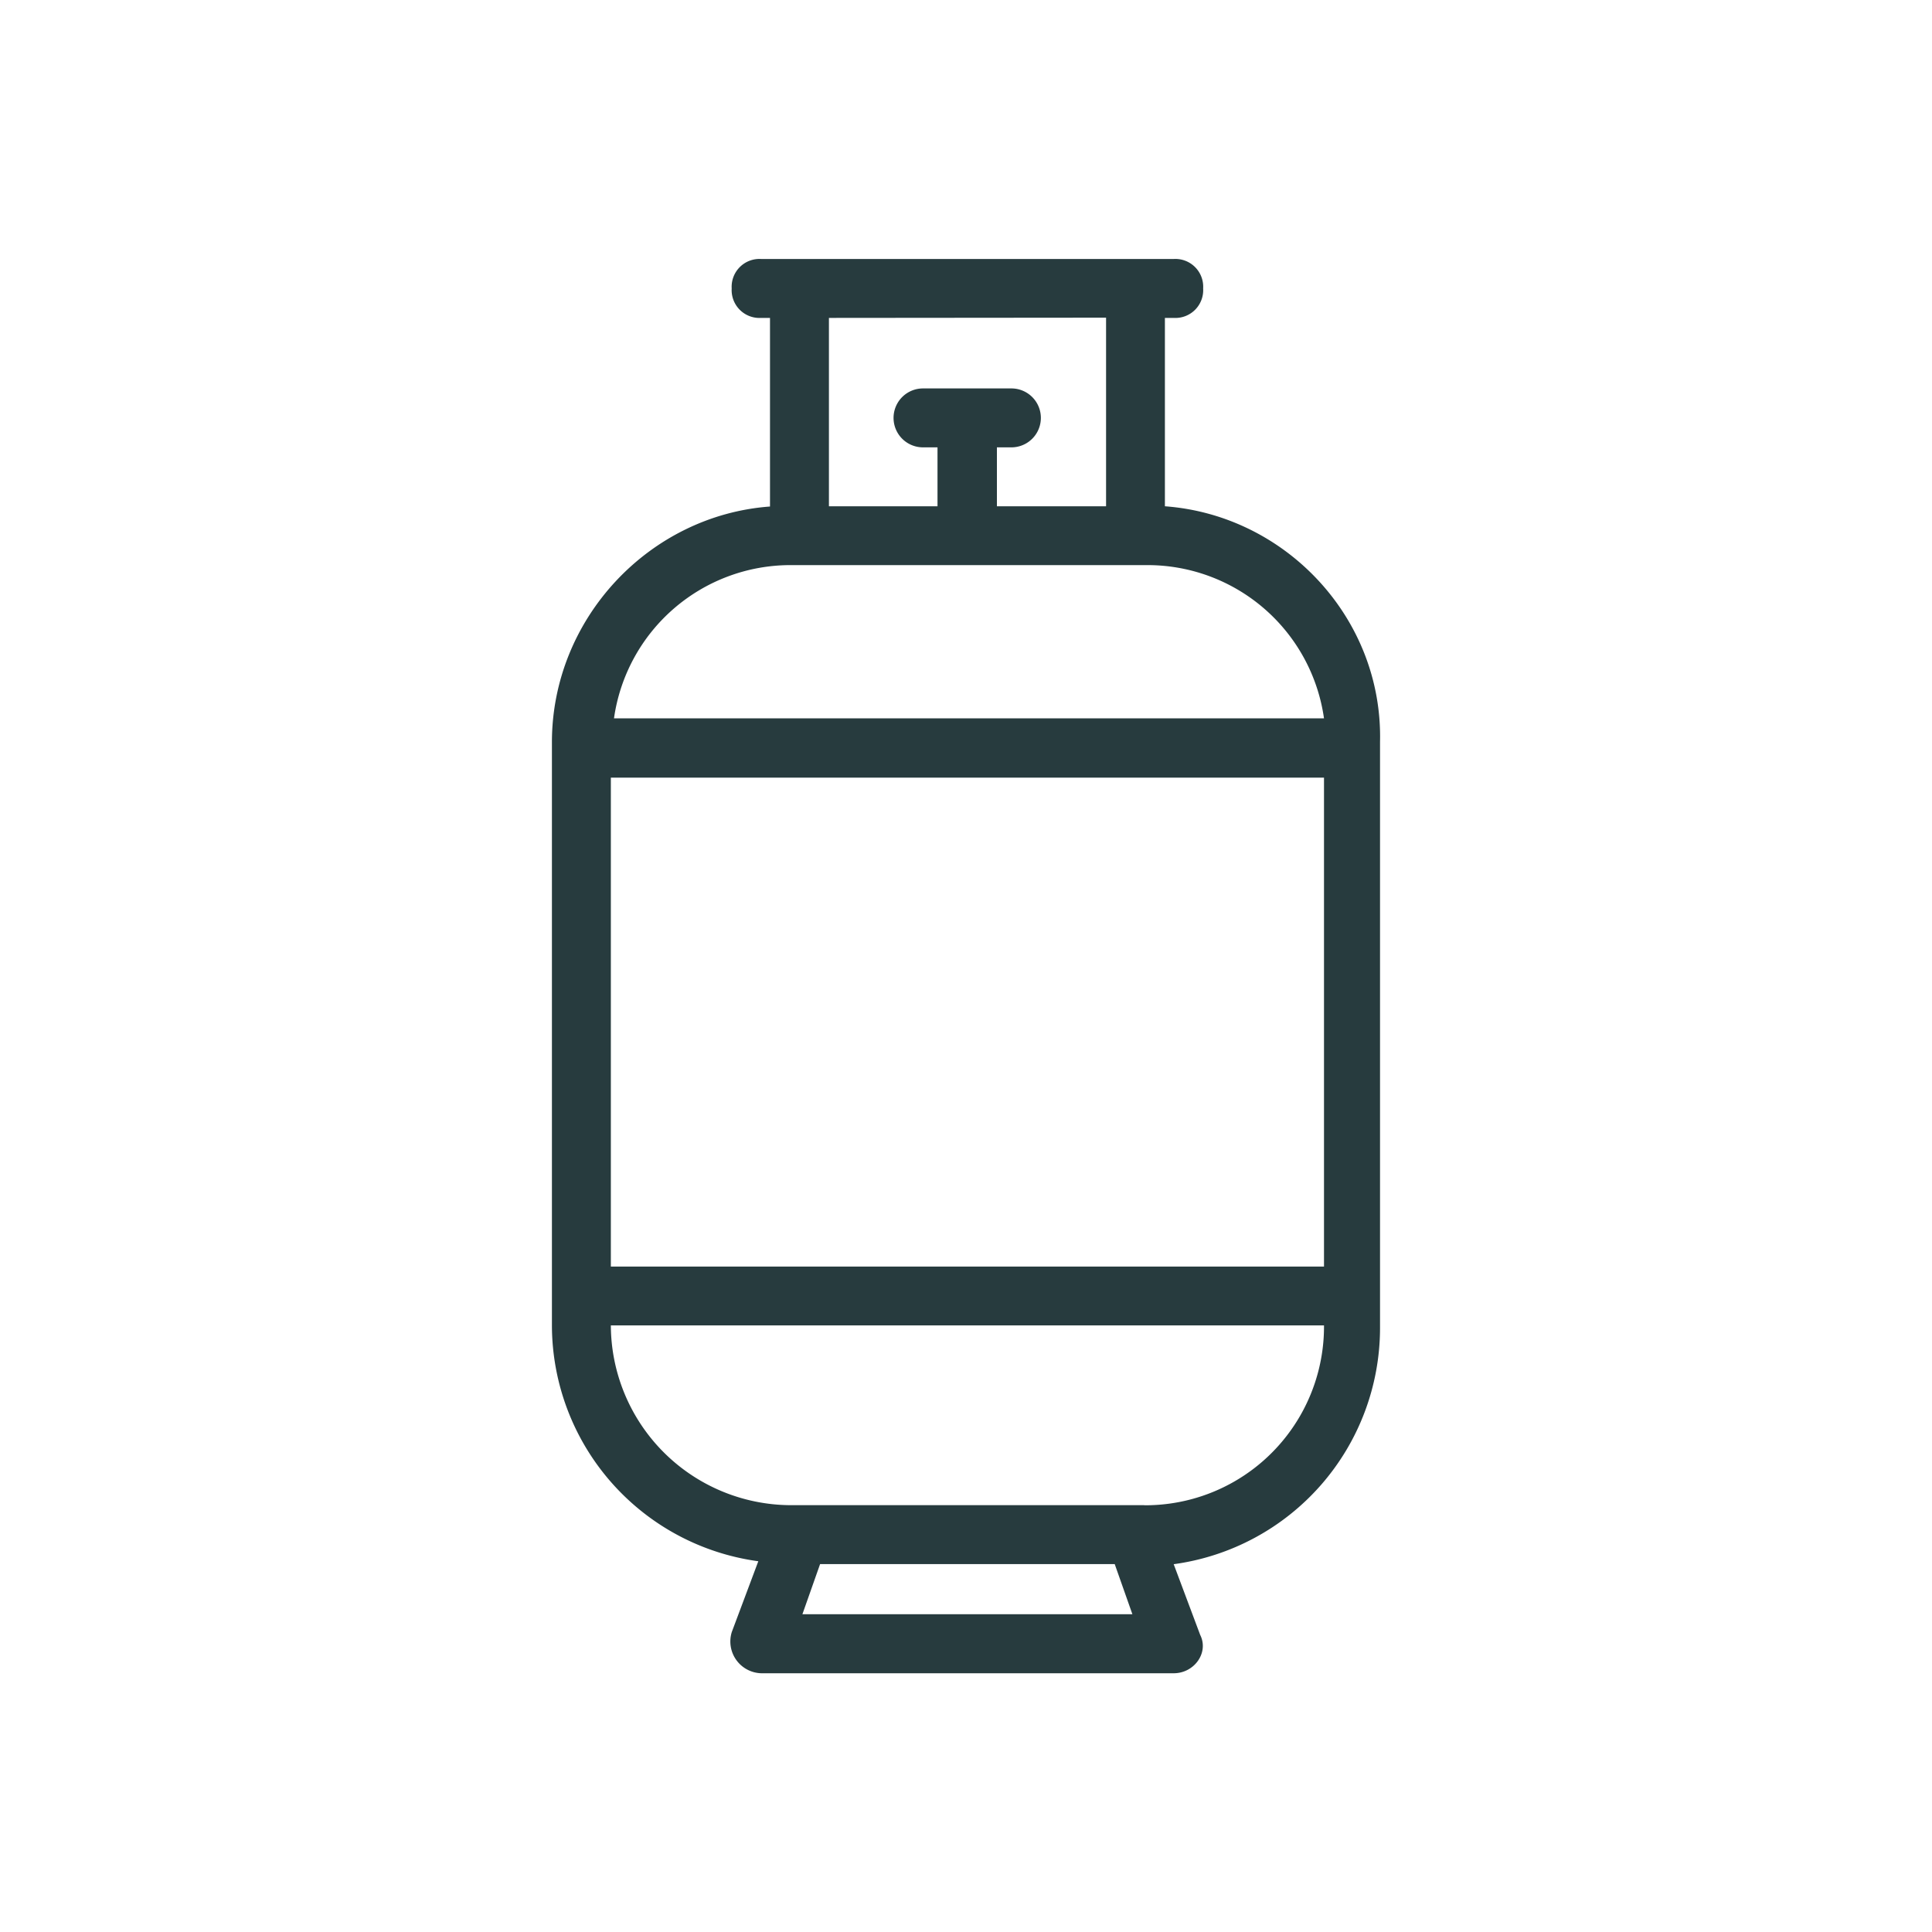 <svg id="Layer_1" data-name="Layer 1" xmlns="http://www.w3.org/2000/svg" viewBox="0 0 400 400"><defs><style>.cls-1{fill:#273b3e;}</style></defs><title>Metal Tank logo</title><path class="cls-1" d="M241.18,104.82v-39H243a5.76,5.76,0,0,0,6.1-6.1,5.76,5.76,0,0,0-6.1-6.1H157.59a5.76,5.76,0,0,0-6.1,6.1,5.76,5.76,0,0,0,6.1,6.1h1.83v39.05c-25,1.83-45.15,23.19-45.15,48.81v120.8A49.38,49.38,0,0,0,157,323.24l-5.49,14.65a6.58,6.58,0,0,0,6.1,8.54H243c4.27,0,7.32-4.27,5.49-7.93L243,323.85A49.38,49.38,0,0,0,285.72,275V153.63C286.33,128,266.19,106.65,241.18,104.82ZM126.47,161H274.12V262.23H126.47ZM229,65.77v39.05H206.4V92.62h3a6.1,6.1,0,1,0,0-12.2h-18.3a6.1,6.1,0,1,0,0,12.2h3v12.2H171.62v-39ZM163.69,117h73.83a36.9,36.9,0,0,1,36.6,31.73h-147A36.91,36.91,0,0,1,163.69,117Zm2.44,217.21,3.66-10.38h61l3.66,10.38Zm70.78-22.58H163.69a37.37,37.37,0,0,1-37.22-37.22H274.12A37,37,0,0,1,236.91,311.65Z"/></svg>